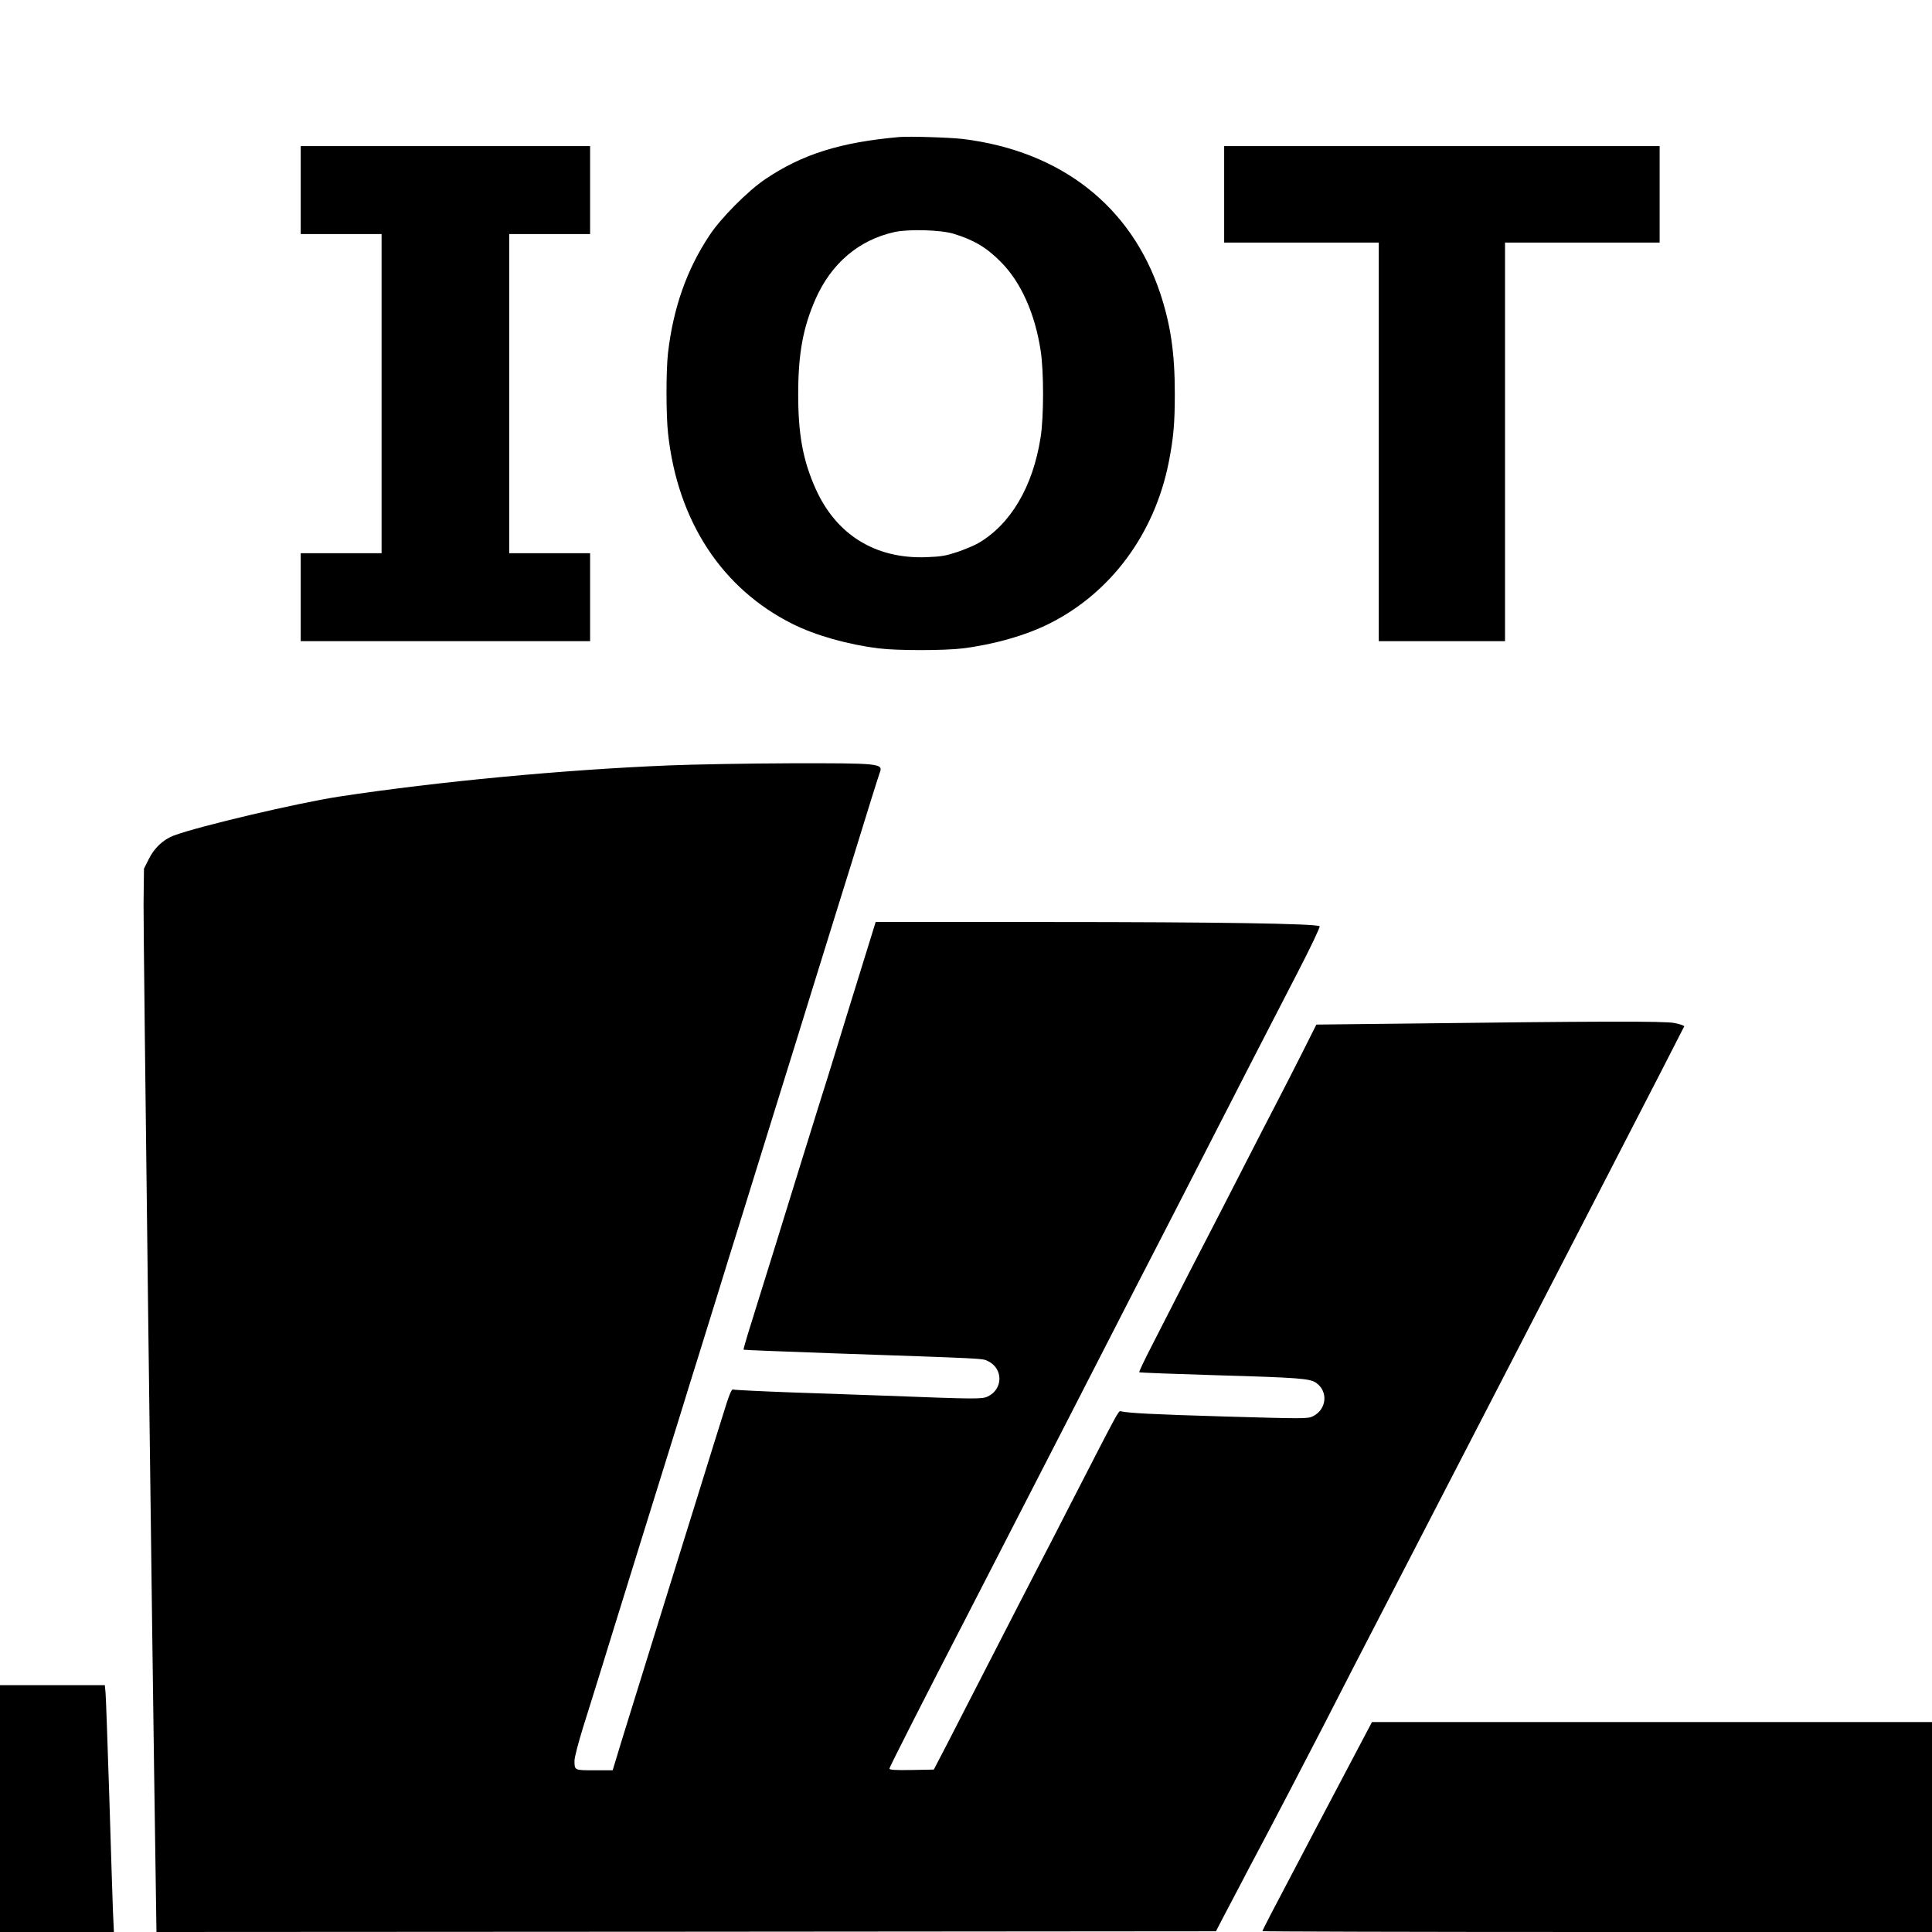 <?xml version="1.0" standalone="no"?>
<!DOCTYPE svg PUBLIC "-//W3C//DTD SVG 20010904//EN"
 "http://www.w3.org/TR/2001/REC-SVG-20010904/DTD/svg10.dtd">
<svg version="1.0" xmlns="http://www.w3.org/2000/svg"
 width="1362pt" height="1362pt" viewBox="0 0 1362 1362"
 preserveAspectRatio="xMidYMid meet">
<g transform="translate(0,1362) scale(0.1,-0.1)"
fill="#000000" stroke="none">
<path d="M6340 12654 c-416 -37 -684 -121 -945 -297 -123 -83 -314 -275 -394
-397 -160 -241 -255 -511 -292 -830 -14 -126 -14 -439 1 -570 68 -614 379
-1089 876 -1338 161 -81 391 -146 609 -173 129 -16 461 -16 590 0 221 27 449
92 615 176 432 217 739 632 839 1135 34 173 43 275 43 485 0 287 -29 484 -103
708 -205 614 -699 1001 -1389 1087 -93 11 -378 20 -450 14z m383 -682 c143
-44 233 -97 334 -200 140 -141 239 -362 279 -622 23 -145 23 -467 0 -613 -54
-348 -212 -615 -441 -747 -28 -16 -93 -43 -145 -61 -81 -27 -114 -33 -220 -37
-358 -13 -634 157 -780 482 -89 199 -123 381 -123 666 0 286 34 471 122 671
111 252 305 417 556 473 100 22 325 16 418 -12z"/>
<path d="M2120 12280 l0 -310 285 0 285 0 0 -1125 0 -1125 -285 0 -285 0 0
-310 0 -310 1020 0 1020 0 0 310 0 310 -285 0 -285 0 0 1125 0 1125 285 0 285
0 0 310 0 310 -1020 0 -1020 0 0 -310z"/>
<path d="M8630 12250 l0 -340 545 0 545 0 0 -1405 0 -1405 445 0 445 0 0 1405
0 1405 545 0 545 0 0 340 0 340 -1535 0 -1535 0 0 -340z"/>
<path d="M4715 8224 c-740 -30 -1629 -114 -2320 -219 -295 -45 -991 -209
-1169 -275 -76 -29 -139 -88 -178 -168 l-33 -66 -3 -246 c-2 -199 60 -5221 85
-6838 l6 -412 3734 2 3735 3 44 85 c25 47 79 150 121 230 42 80 92 177 113
215 98 183 384 732 478 915 57 113 312 608 567 1100 1052 2034 1976 3826 1978
3834 1 6 -29 16 -68 24 -72 14 -518 13 -1983 -5 l-542 -6 -106 -211 c-59 -116
-130 -256 -159 -311 -51 -97 -139 -269 -355 -690 -56 -110 -133 -258 -170
-330 -63 -121 -113 -218 -365 -712 -55 -106 -97 -195 -94 -197 2 -3 247 -12
544 -21 587 -17 659 -23 704 -54 87 -62 73 -189 -25 -236 -35 -17 -66 -17
-618 -1 -510 15 -679 24 -736 37 -15 4 -15 4 -349 -646 -84 -165 -179 -349
-211 -410 -31 -60 -103 -200 -160 -310 -56 -110 -140 -272 -185 -360 -45 -88
-139 -270 -208 -405 -69 -135 -143 -279 -165 -320 l-39 -75 -157 -3 c-116 -2
-156 1 -156 10 0 10 260 521 535 1053 40 77 121 235 180 350 59 116 145 282
190 370 236 459 410 797 665 1295 111 217 243 474 293 570 159 309 242 470
362 705 254 496 447 872 650 1264 92 177 163 327 158 331 -20 19 -741 30
-1899 30 l-1231 0 -47 -152 c-111 -358 -178 -574 -231 -748 -31 -102 -85 -275
-120 -385 -54 -173 -166 -533 -307 -990 -39 -126 -122 -393 -194 -623 -19 -63
-34 -115 -32 -117 2 -2 280 -13 618 -25 1106 -38 1063 -36 1104 -55 109 -52
109 -198 -1 -250 -40 -19 -82 -19 -728 6 -148 5 -445 16 -660 23 -214 8 -397
17 -406 20 -12 6 -27 -30 -78 -196 -35 -112 -90 -286 -121 -388 -32 -102 -95
-304 -140 -450 -45 -146 -108 -348 -140 -450 -32 -102 -92 -297 -135 -435 -42
-137 -103 -333 -135 -435 -32 -102 -67 -218 -79 -258 l-22 -72 -128 0 c-143 0
-141 -1 -141 69 0 21 27 125 60 232 34 107 95 304 137 439 41 135 102 328 133
430 32 102 93 298 135 435 43 138 106 340 140 450 34 110 97 313 140 450 42
138 103 333 135 435 32 102 92 298 135 435 42 138 103 333 135 435 73 234 165
531 270 870 45 146 108 348 140 450 32 102 90 291 130 420 40 129 101 325 135
435 34 110 88 283 120 385 125 407 197 636 207 663 25 65 2 67 -626 66 -303
-1 -690 -8 -861 -15z"/>
<path d="M0 870 l0 -870 401 0 402 0 -7 153 c-3 83 -15 451 -26 817 -12 366
-23 689 -26 718 l-5 52 -370 0 -369 0 0 -870z"/>
<path d="M9510 1173 c-90 -170 -190 -360 -223 -423 -33 -63 -99 -189 -147
-280 -167 -316 -240 -457 -240 -464 0 -3 1062 -6 2360 -6 l2360 0 0 740 0 740
-1974 0 -1974 0 -162 -307z"/>
</g>
</svg>
